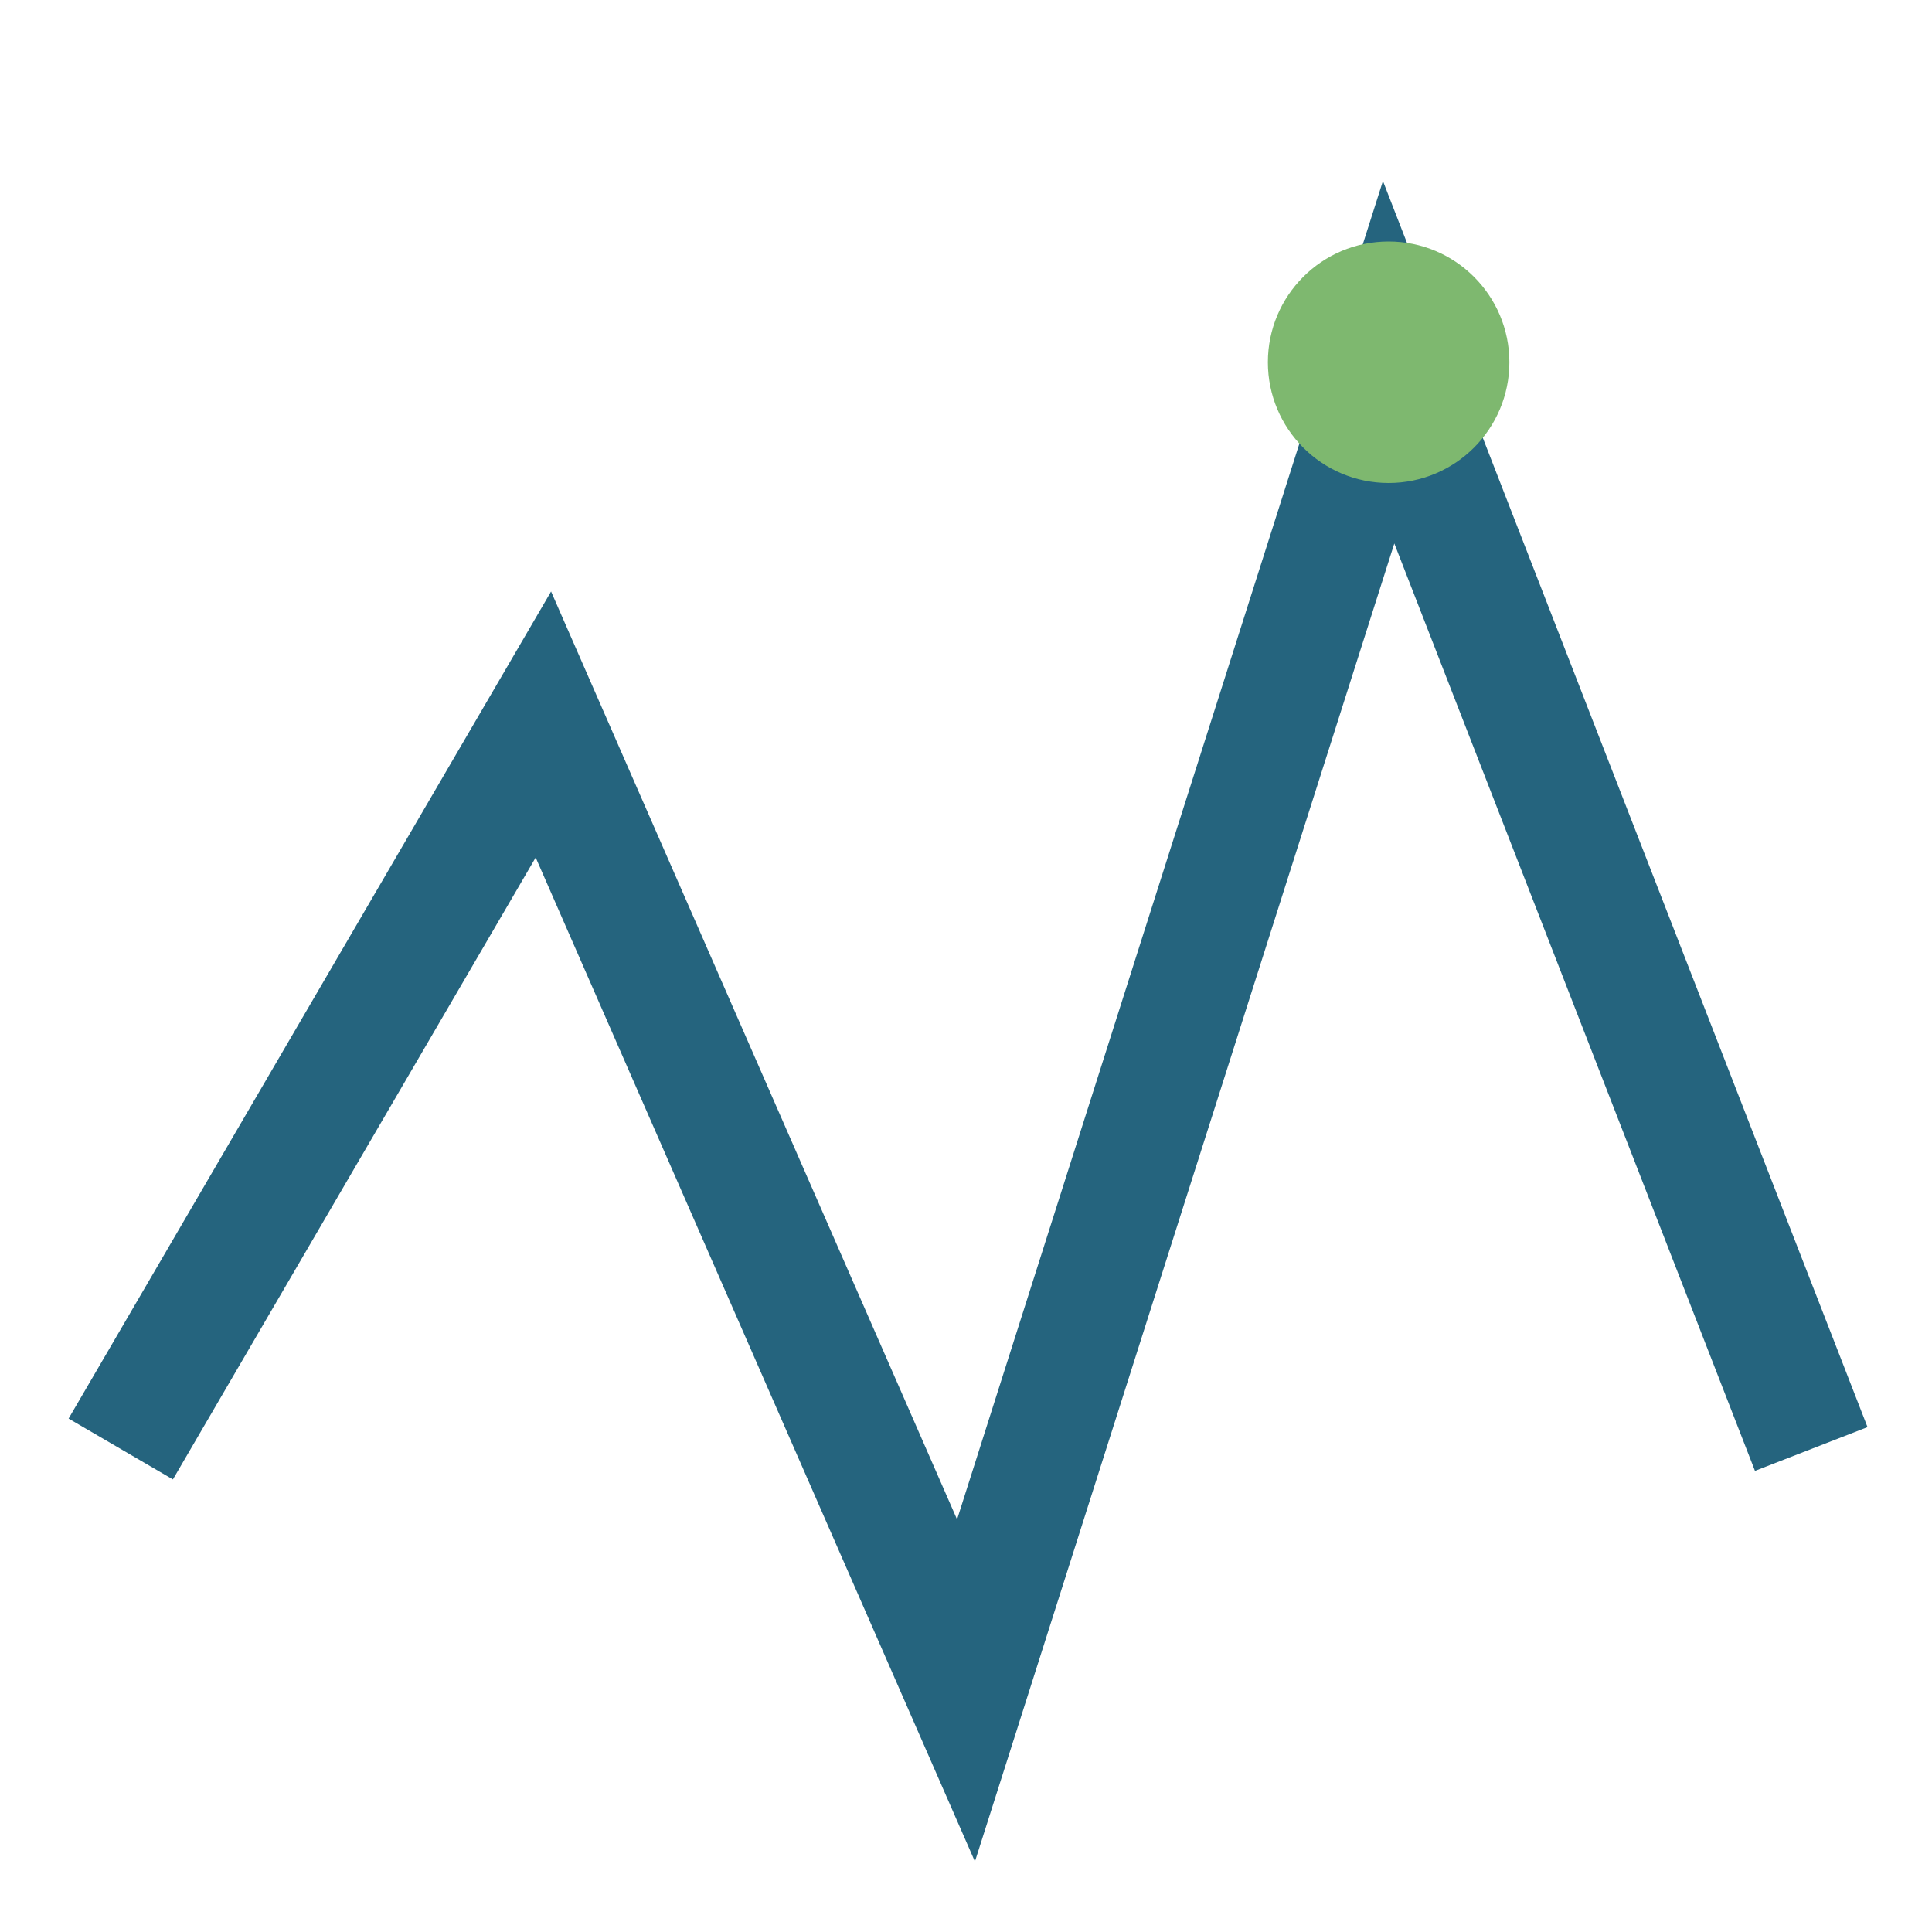 <?xml version="1.0" encoding="UTF-8"?>
<svg xmlns="http://www.w3.org/2000/svg" width="32" height="32" viewBox="0 0 32 32"><polyline points="2,24 9,12 16,28 23,6 30,24" fill="none" stroke="#25647E" stroke-width="2"/><circle cx="23" cy="6" r="2" fill="#7EB86F"/></svg>